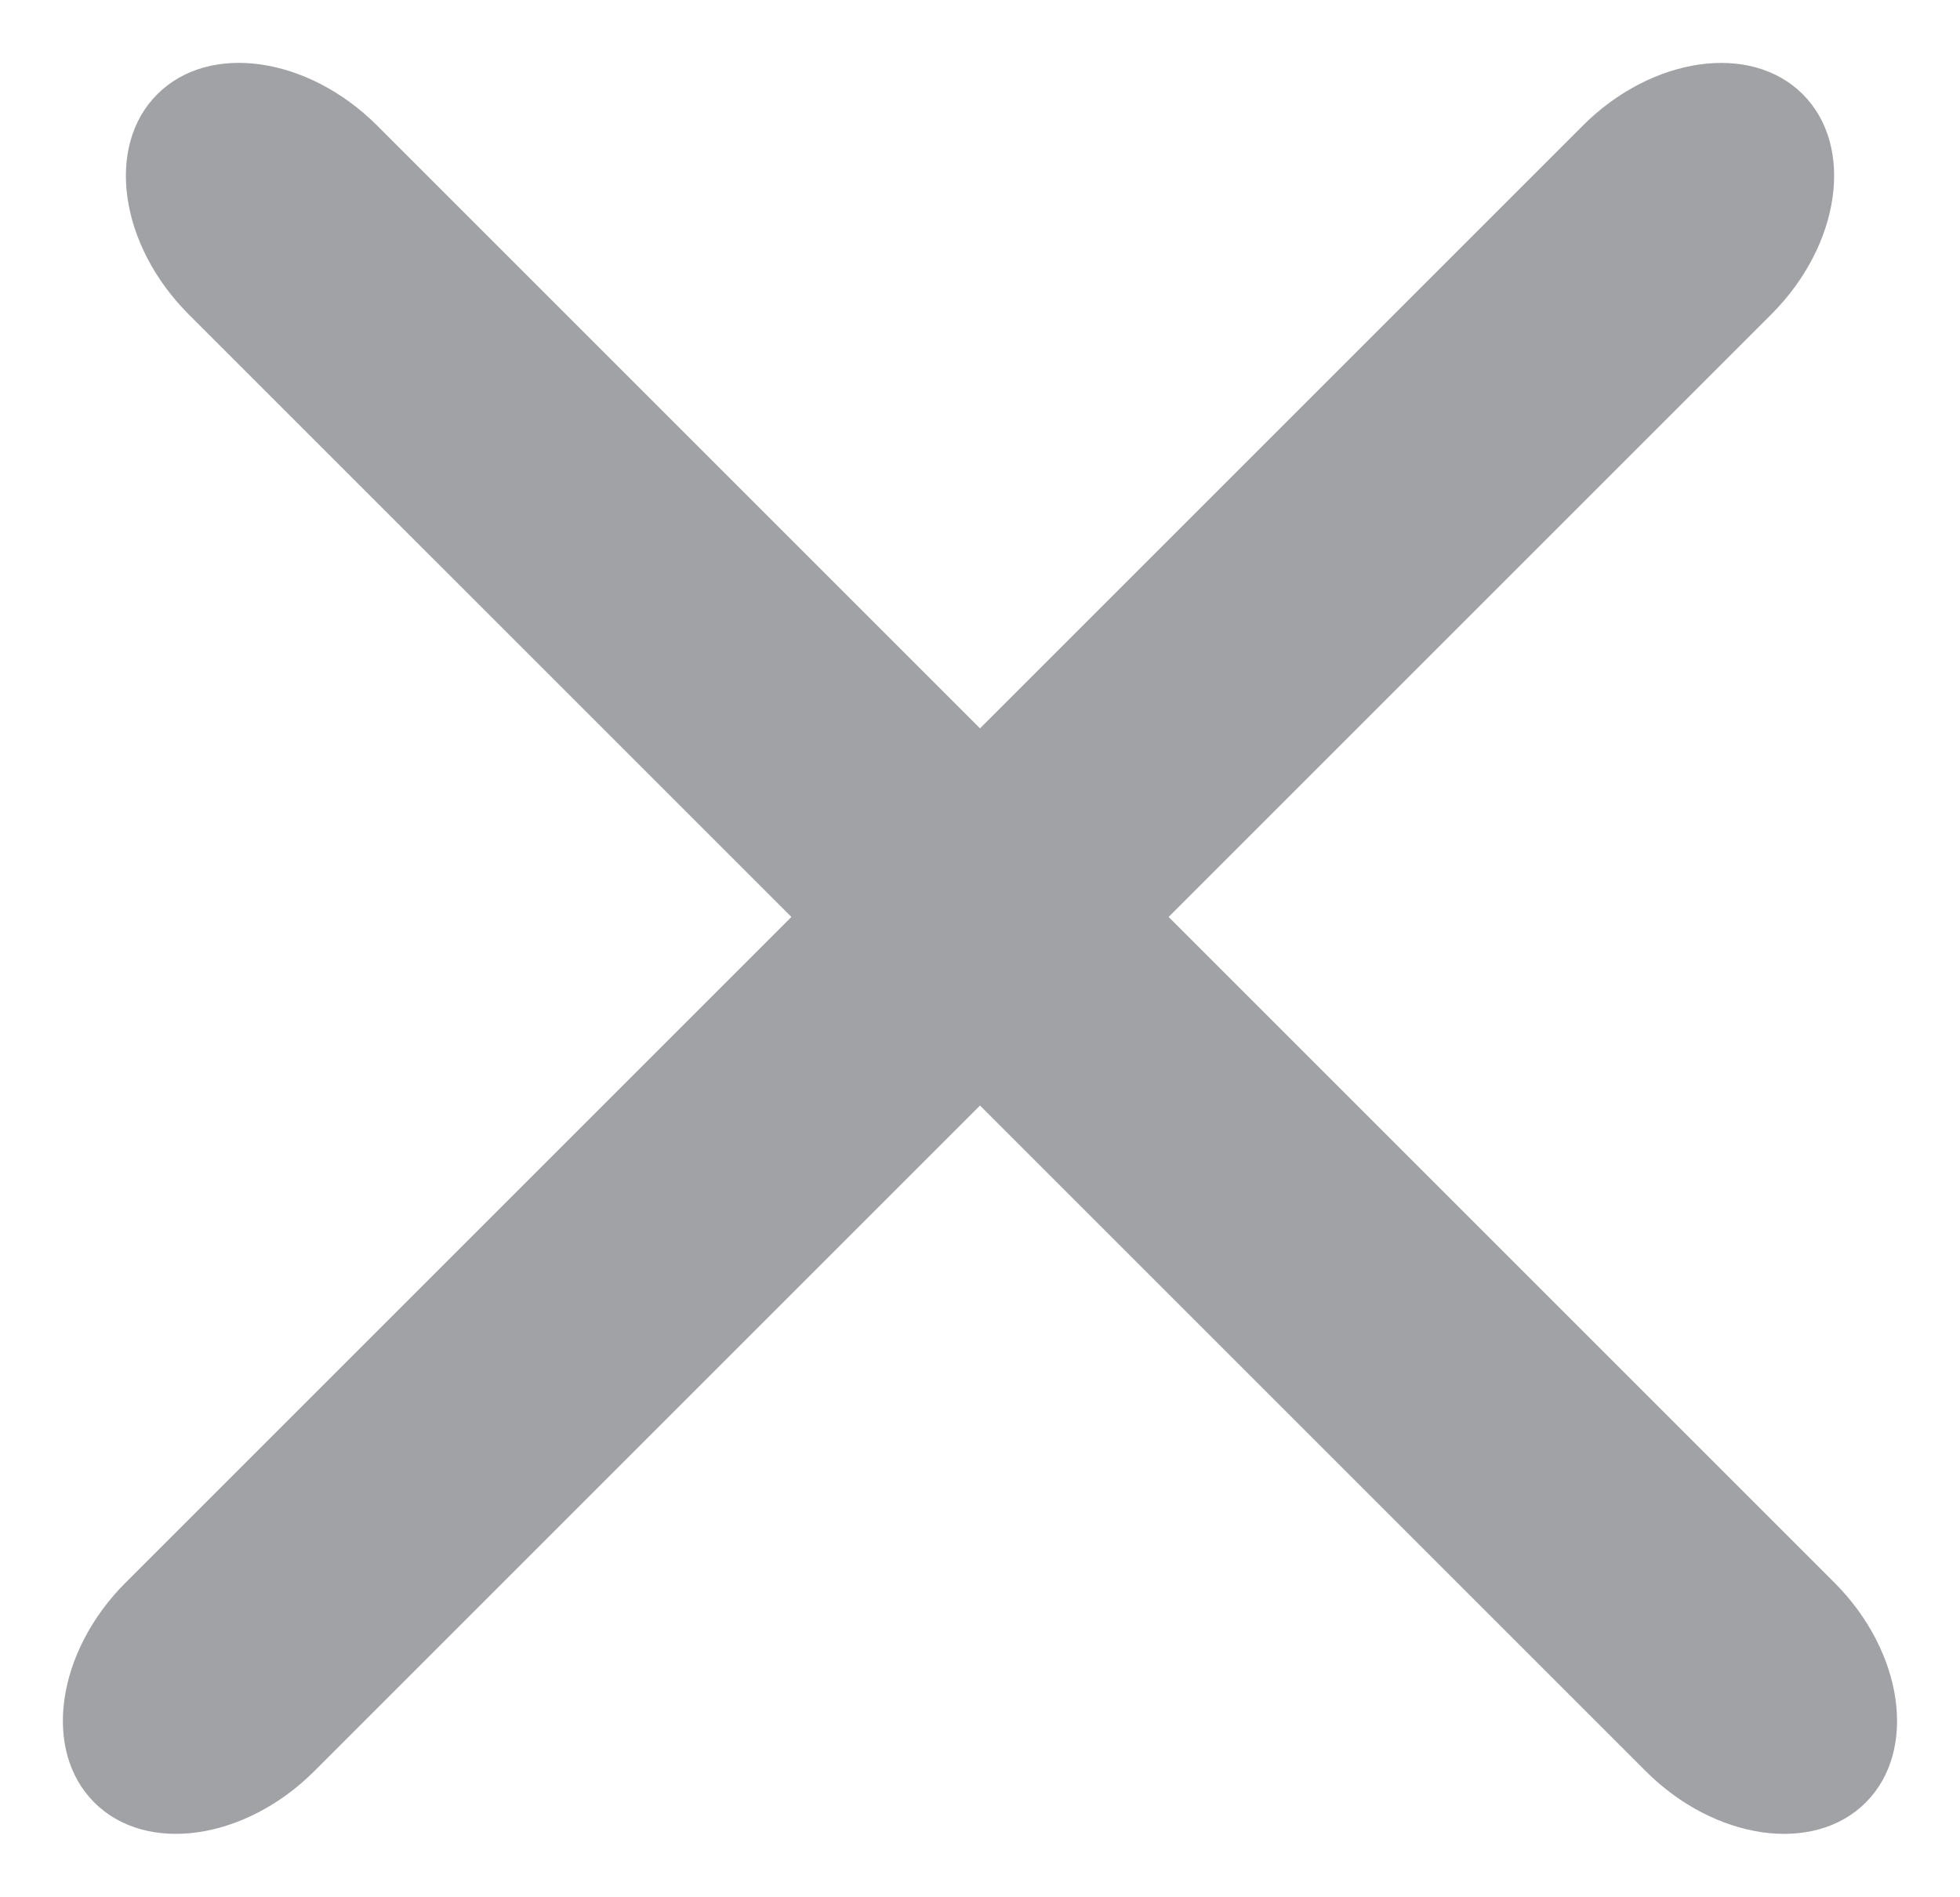 <svg xmlns="http://www.w3.org/2000/svg" viewBox="-4547.021 -5222.021 22.042 21.334">
  <defs>
    <style>
      .cls-1 {
        fill: #A0A2A5;
      }
    </style>
  </defs>
  <g id="Group_1623" data-name="Group 1623" transform="translate(-5239 -5303)">
    <path id="Path_6" data-name="Path 6" class="cls-1" d="M3.414,0H26.586c1.1,0,2,.672,2,1.5s-.9,1.5-2,1.5H3.414c-1.1,0-2-.672-2-1.5S2.31,0,3.414,0Z" transform="translate(693.808 79.979) rotate(45)"/>
    <path id="Path_7" data-name="Path 7" class="cls-1" d="M3.414,0H26.586c1.1,0,2,.672,2,1.5s-.9,1.5-2,1.5H3.414c-1.1,0-2-.672-2-1.5S2.31,0,3.414,0Z" transform="translate(690.979 101.192) rotate(-45)"/>
  </g>
</svg>
